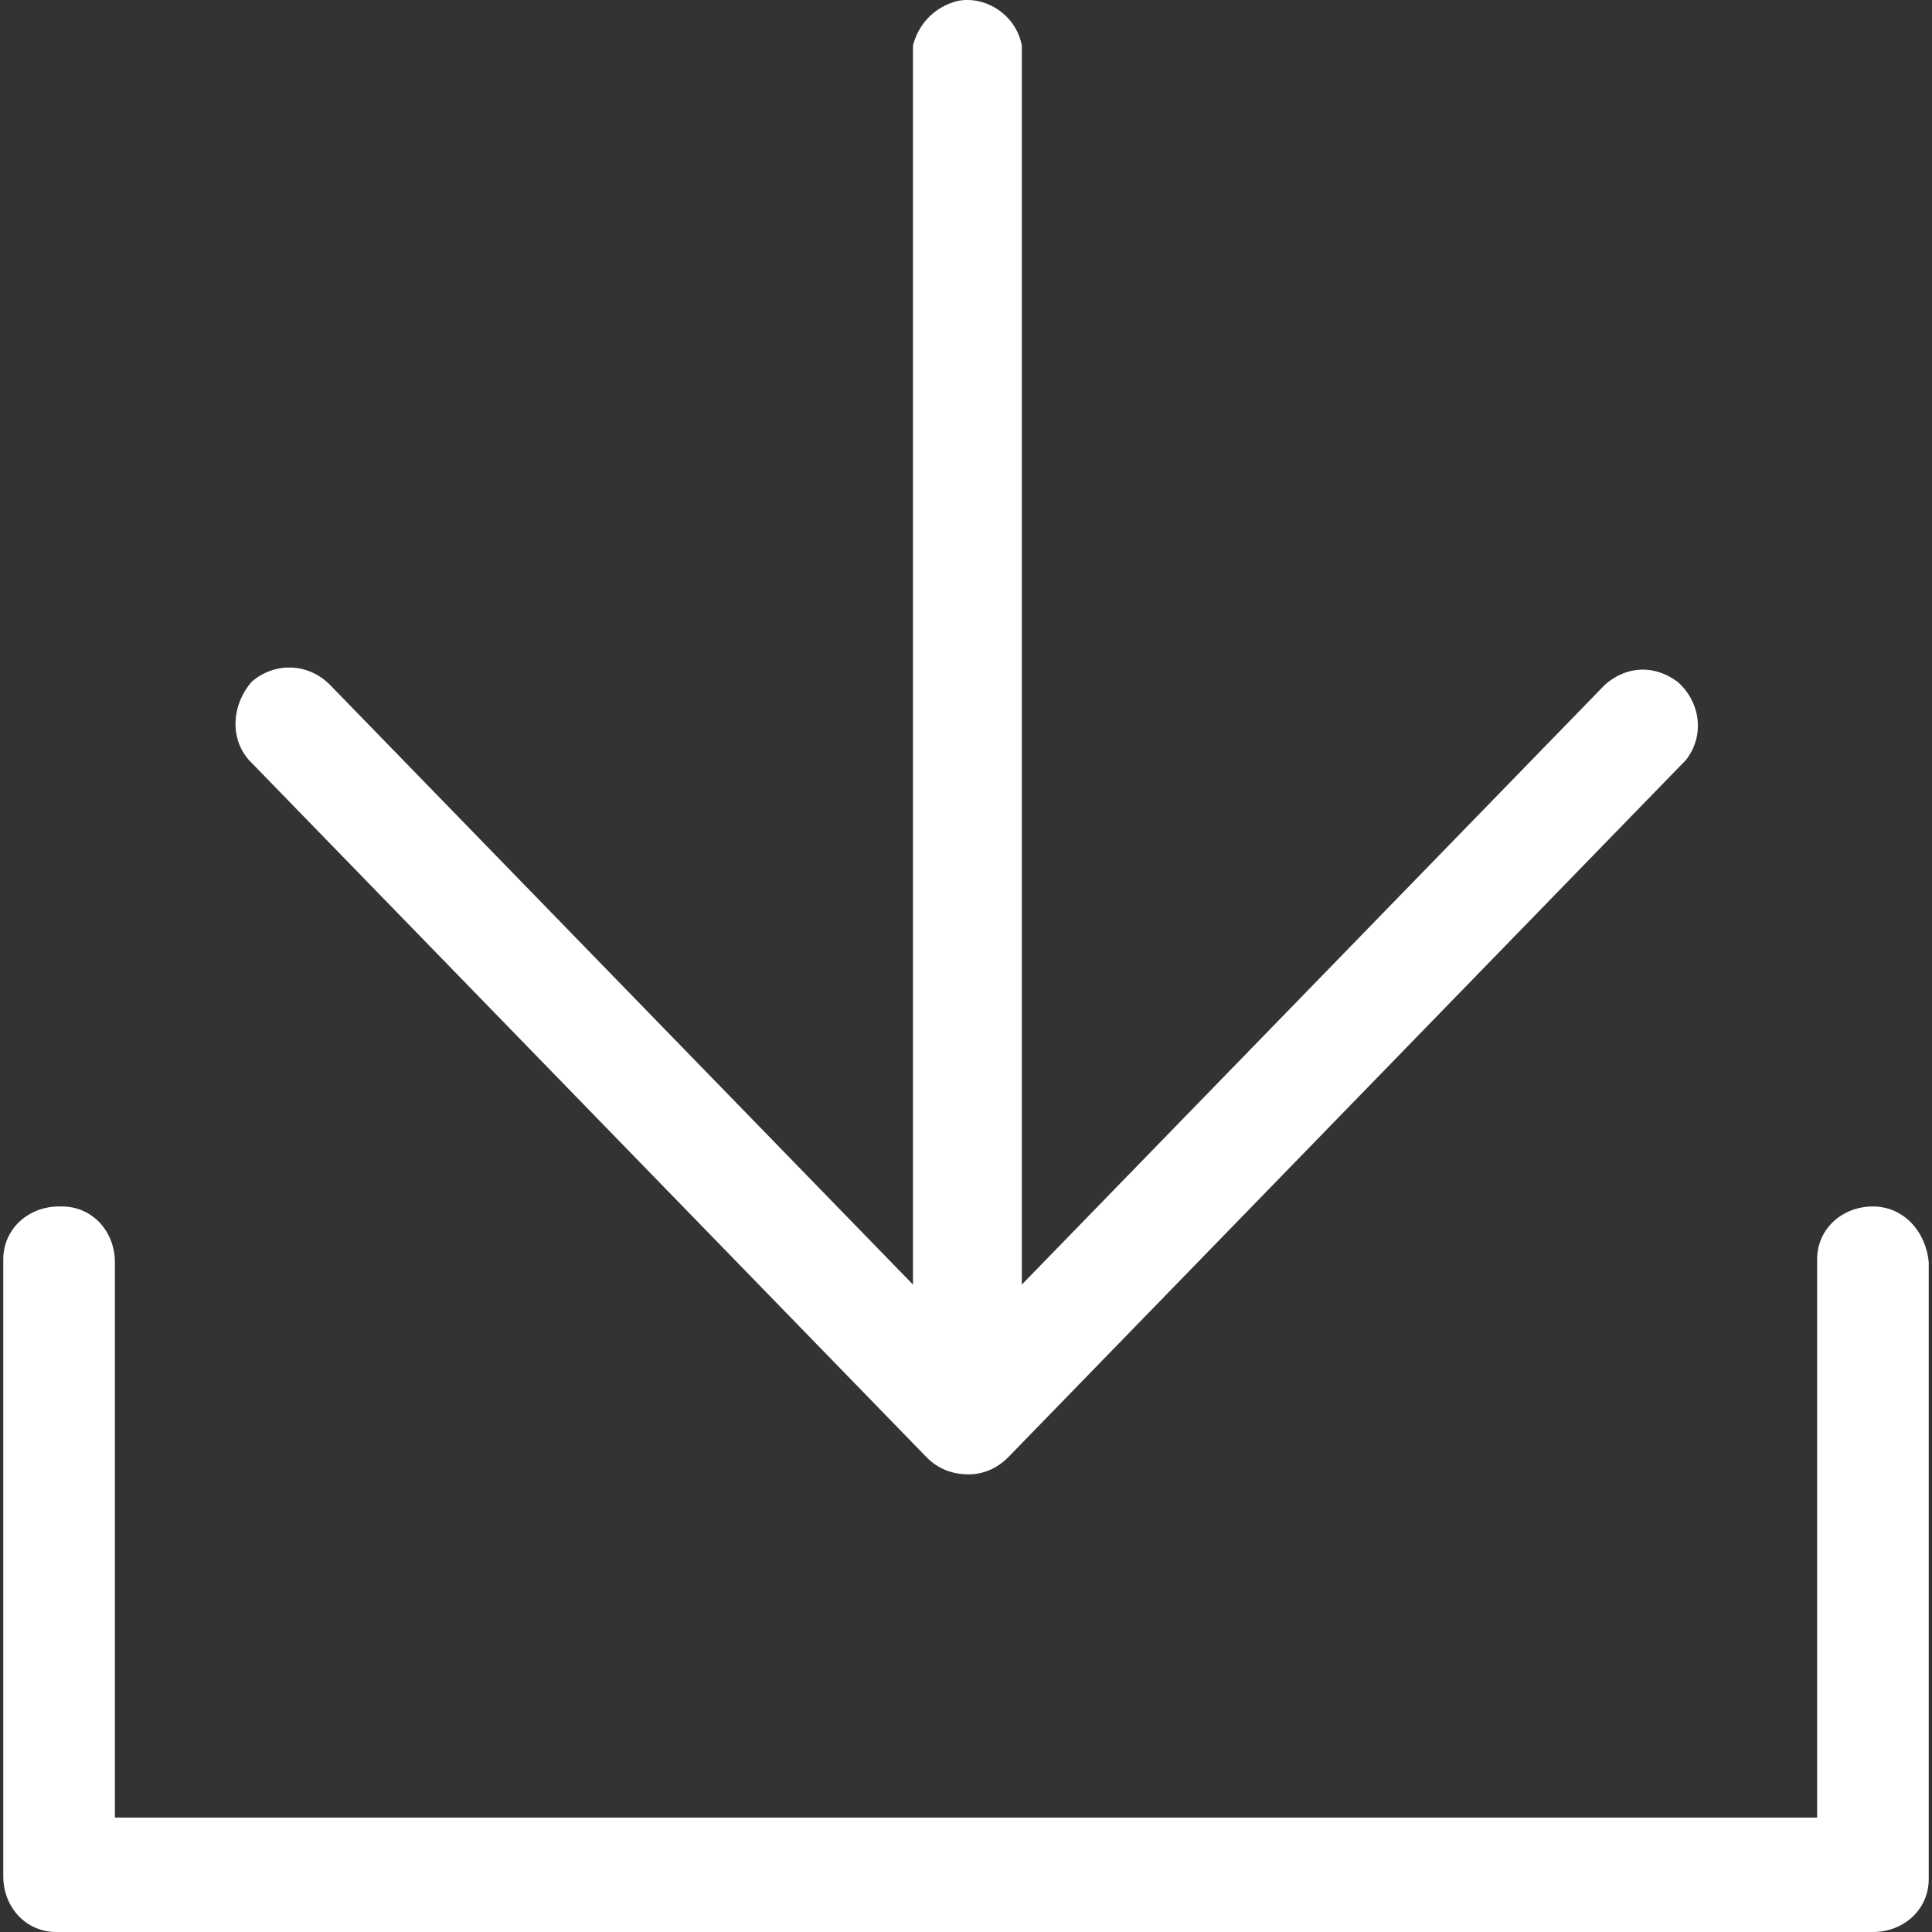 <!-- Generated by IcoMoon.io -->
<svg version="1.1" xmlns="http://www.w3.org/2000/svg" width="1024" height="1024" viewBox="0 0 1024 1024">
<rect x="0" y="0" width="1024" height="1024" fill="#333333" stroke="none"/>
<title></title>
<g id="icomoon-ignore">
</g>
<path fill="#fff" d="M992.69 639.45c-16.269 0-29.581 11.832-29.581 28.102 0 0 0 1.479 0 1.479v294.33h-902.217v-294.33c0-16.269-11.832-29.581-28.102-29.581 0 0-1.479 0-1.479 0-16.269 0-29.581 11.832-29.581 28.102 0 0 0 1.479 0 1.479v325.39c0 16.269 11.832 29.581 28.102 29.581 0 0 1.479 0 1.479 0h961.378c16.269 0 29.581-11.832 29.581-28.102 0 0 0-1.479 0-1.479v-325.39c-1.479-16.269-13.311-29.581-29.581-29.581z"></path>
<path fill="#fff" d="M491.295 772.565c5.917 5.917 13.311 8.874 22.186 8.874 7.395 0 14.791-2.958 20.706-8.874l359.408-369.761c10.354-13.311 7.395-31.060-4.437-41.414-11.832-8.874-26.623-8.874-38.455 1.479l-309.12 317.994v-656.695c-2.958-16.269-19.228-26.623-34.018-23.665-11.832 2.958-20.706 11.832-23.665 23.665v656.695l-309.12-317.994c-11.832-11.832-29.581-11.832-41.414-1.479-10.354 11.832-11.832 29.581-1.479 41.414l359.408 369.761z"></path>
</svg>
